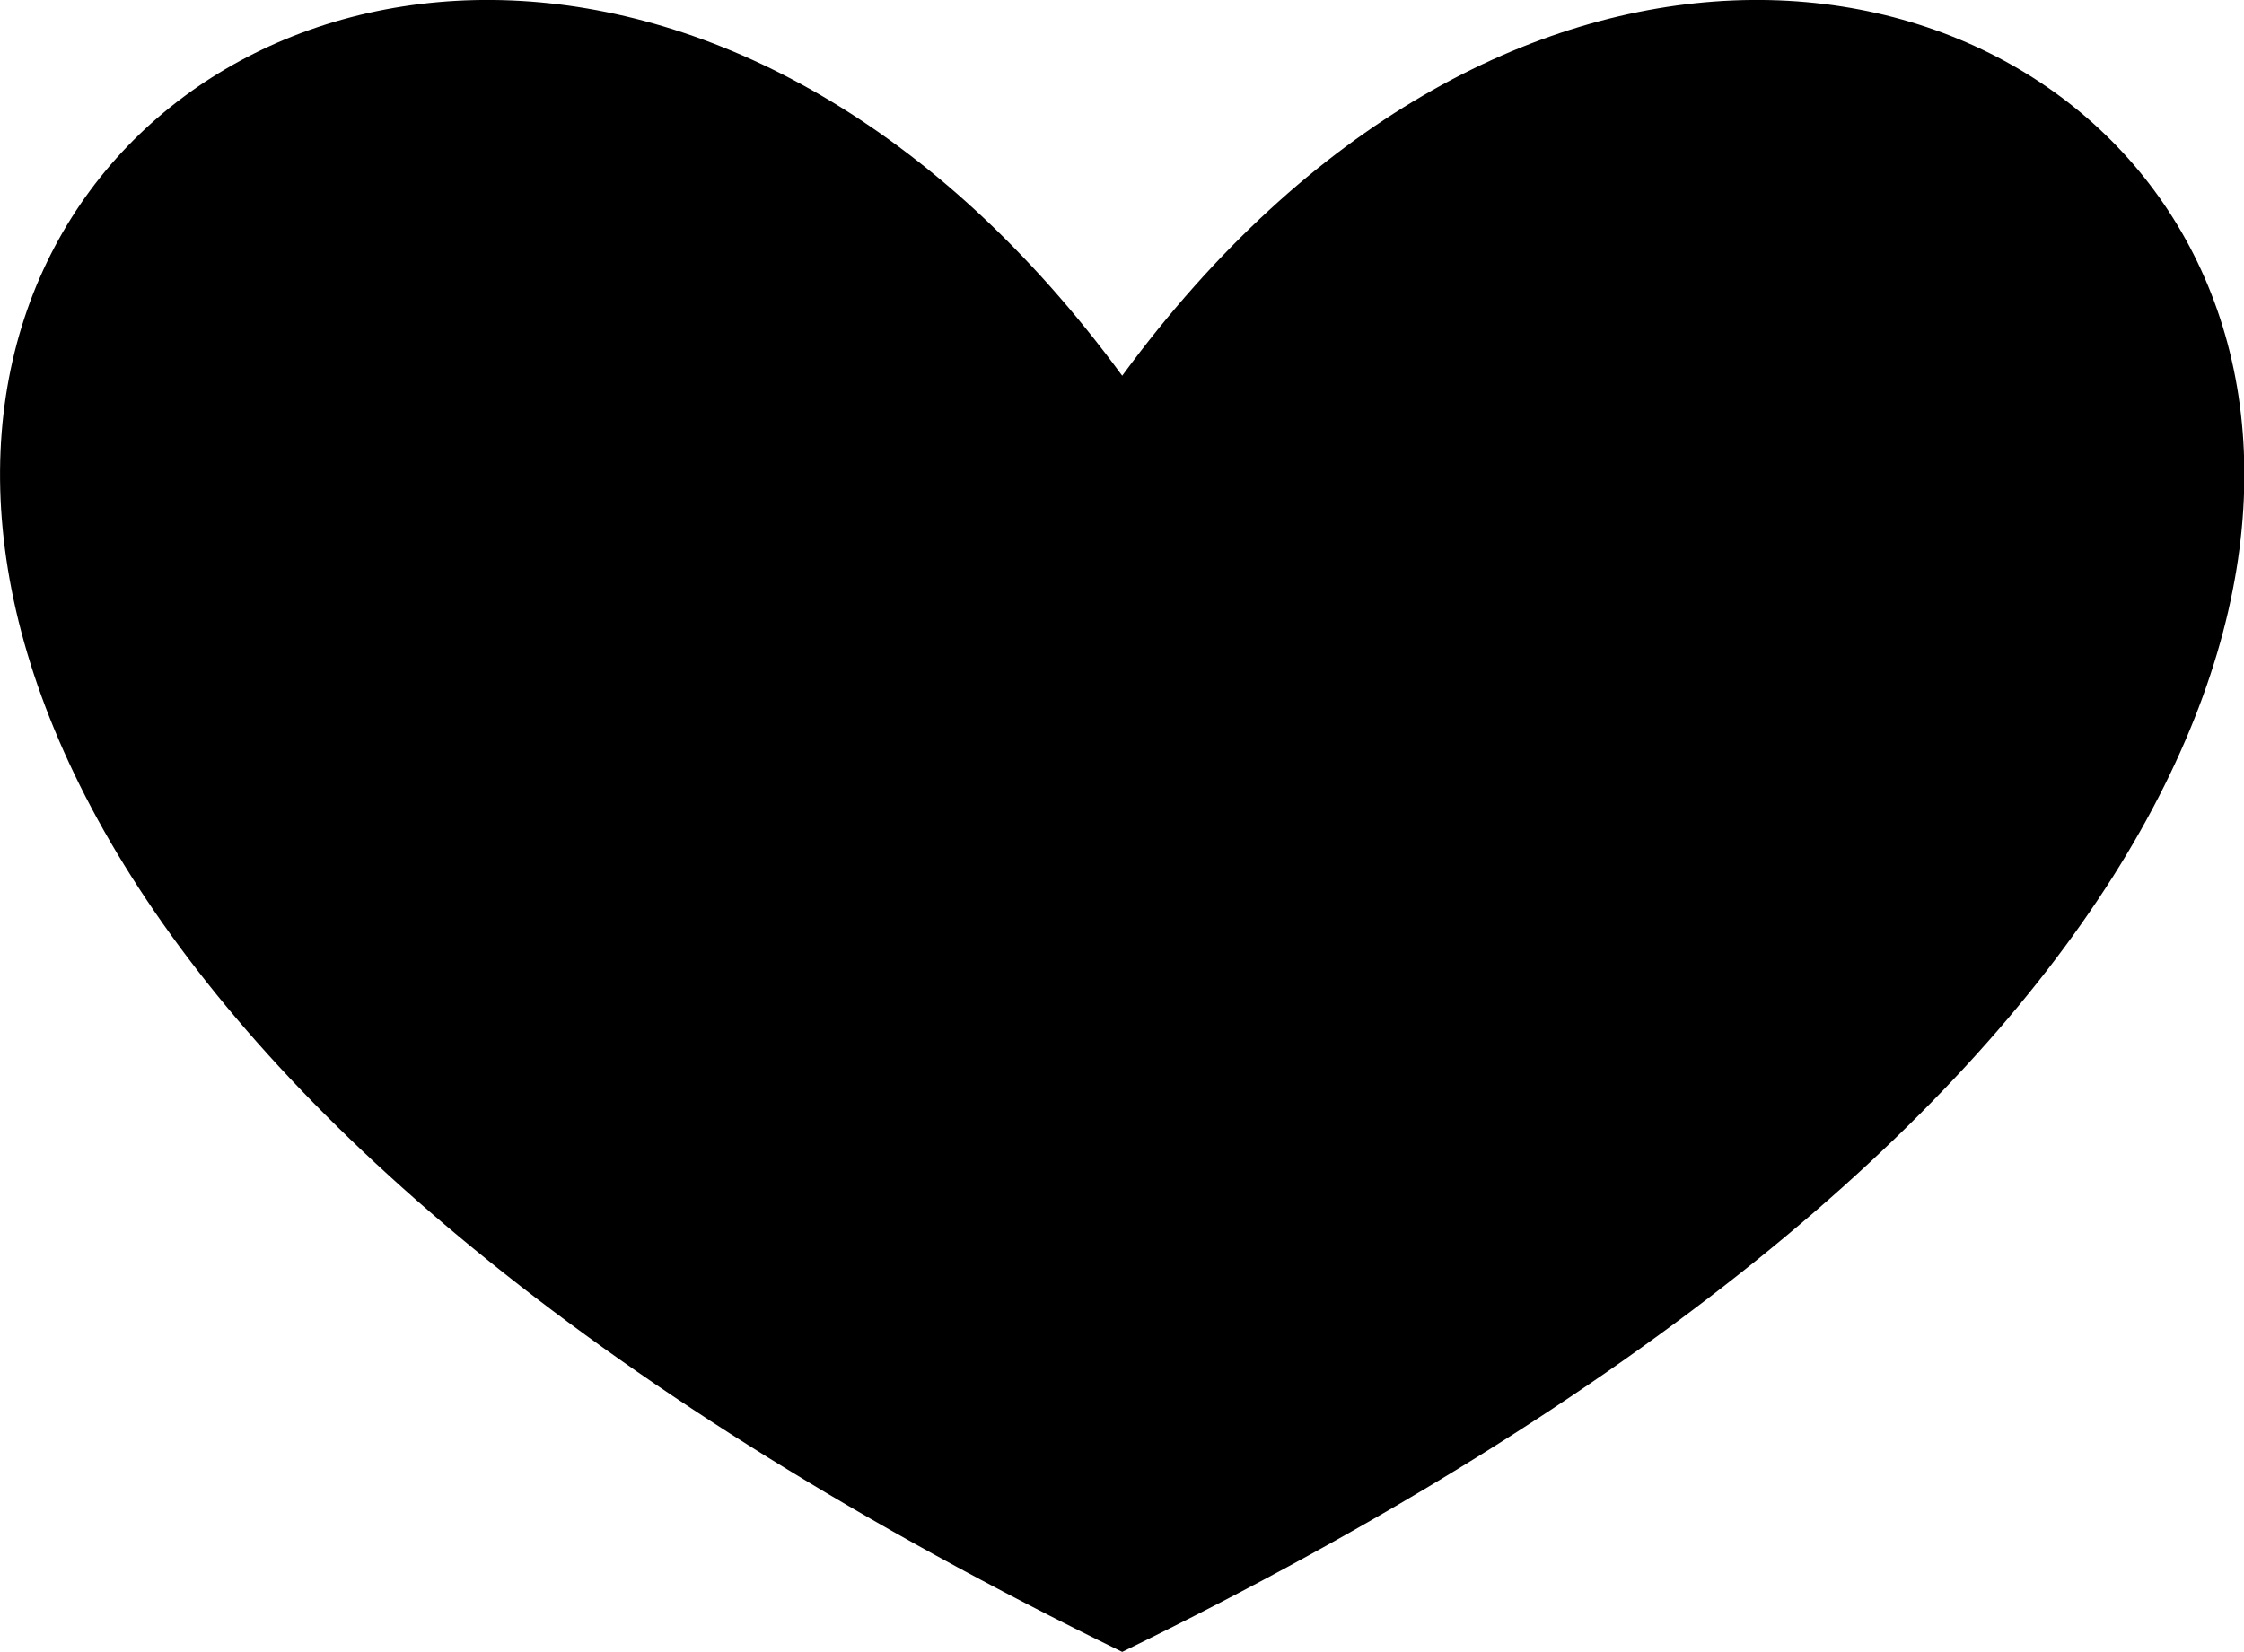 <svg id="Calque_2" data-name="Calque 2" xmlns="http://www.w3.org/2000/svg" viewBox="0 0 55.11 40.58">
  <g id="Calque_1-2" data-name="Calque 1">
    <path d="M27.56,40.58C-23.97,15.43,9.17-15.85,27.56,9.23c18.39-25.08,51.53,6.2,0,31.35Z"></path>
  </g>
</svg>